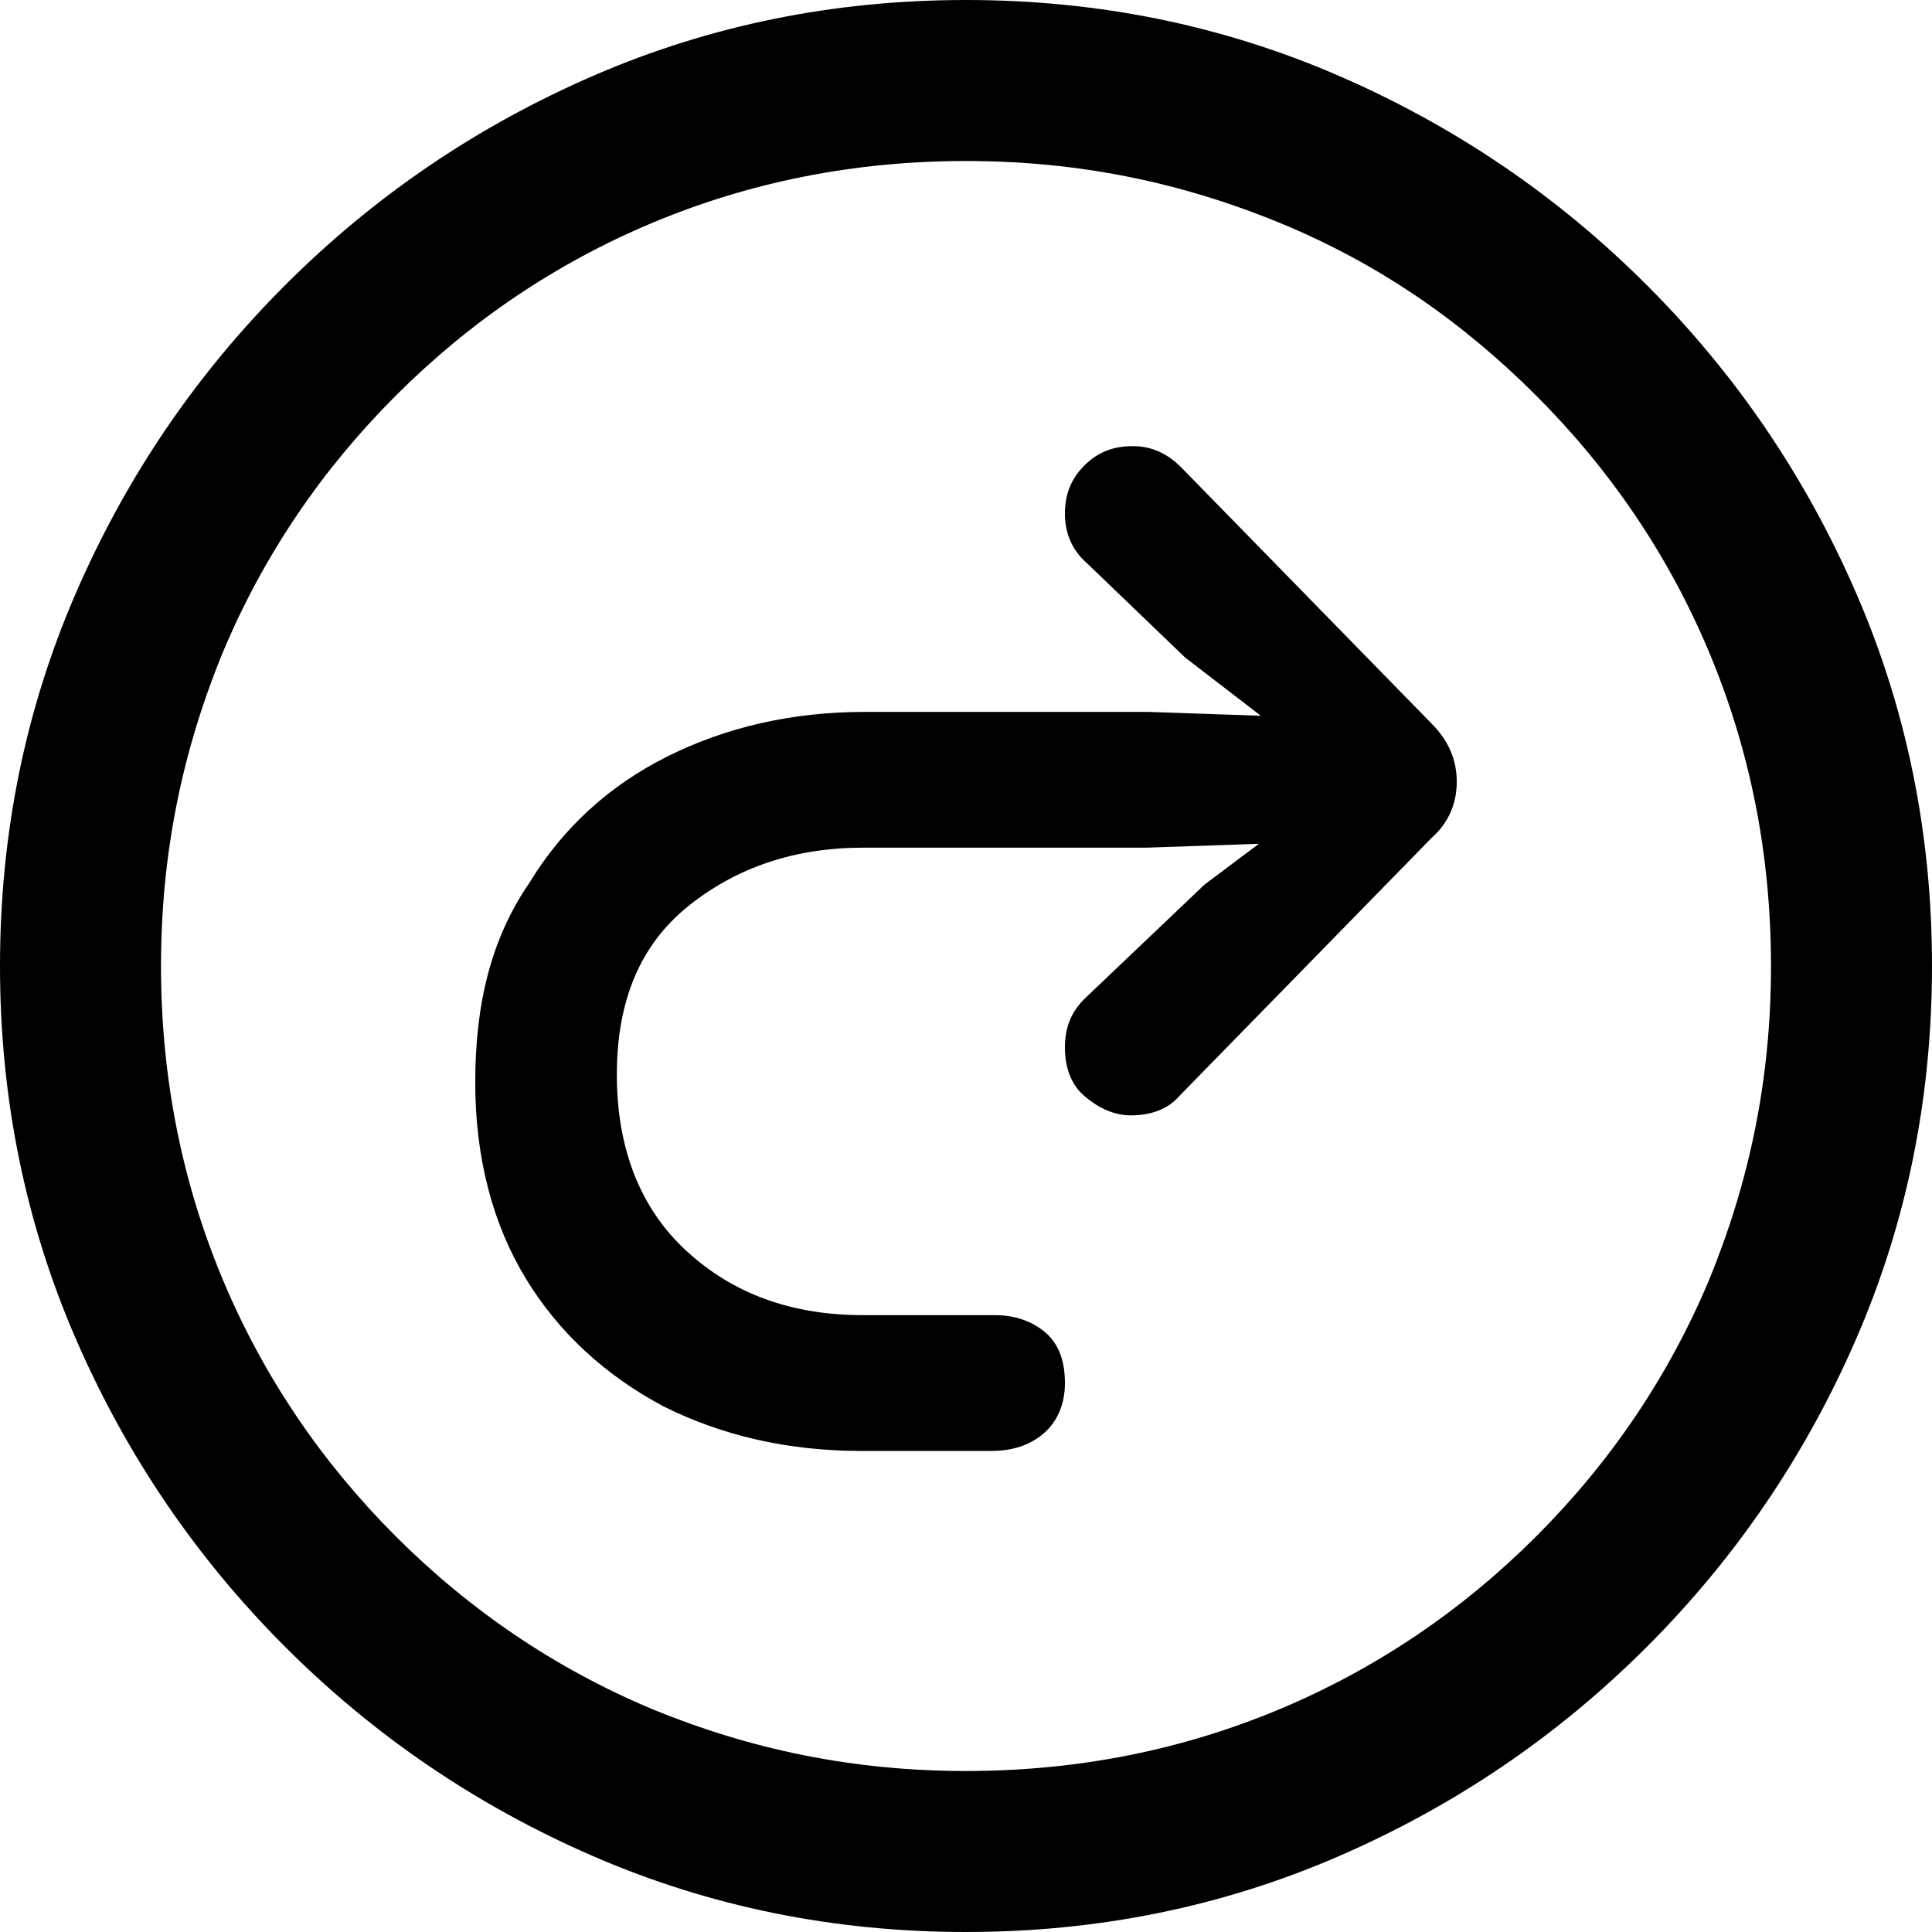 <?xml version="1.0" encoding="utf-8"?>
<!-- Generator: Adobe Illustrator 25.2.1, SVG Export Plug-In . SVG Version: 6.00 Build 0)  -->
<svg version="1.1" id="Layer_1" xmlns="http://www.w3.org/2000/svg" xmlns:xlink="http://www.w3.org/1999/xlink" x="0px" y="0px"
	 viewBox="0 0 99.6 99.6" style="enable-background:new 0 0 99.6 99.6;" xml:space="preserve">
<g id="Symbols">
	<g id="Regular-M" transform="matrix(1 0 0 1 1391.3 1126)">
		<path d="M-1341.5-1026.4c6.8,0,13.2-1.3,19.2-3.9s11.3-6.2,15.9-10.8c4.6-4.6,8.2-9.9,10.8-15.9c2.6-6,3.9-12.4,3.9-19.2
			c0-6.8-1.3-13.2-3.9-19.2c-2.6-6-6.2-11.3-10.8-15.9c-4.6-4.6-9.9-8.2-15.9-10.8c-6-2.6-12.4-3.9-19.2-3.9
			c-6.8,0-13.2,1.3-19.2,3.9c-6,2.6-11.3,6.2-15.9,10.8s-8.2,9.9-10.8,15.9s-3.9,12.4-3.9,19.2c0,6.8,1.3,13.2,3.9,19.2
			s6.2,11.3,10.8,15.9s9.9,8.2,15.9,10.8S-1348.3-1026.4-1341.5-1026.4z M-1341.5-1034.7c-5.8,0-11.1-1.1-16.2-3.2
			c-5-2.1-9.4-5.1-13.2-8.9s-6.8-8.2-8.9-13.2c-2.1-5-3.2-10.4-3.2-16.2s1.1-11.1,3.2-16.2c2.1-5,5.1-9.4,8.9-13.2
			c3.8-3.8,8.2-6.8,13.2-8.9c5-2.1,10.4-3.2,16.2-3.2s11.1,1.1,16.2,3.2s9.4,5.1,13.2,8.9s6.8,8.2,8.9,13.2c2.1,5,3.2,10.4,3.2,16.2
			s-1.1,11.1-3.2,16.2c-2.1,5-5.1,9.4-8.9,13.2s-8.2,6.8-13.2,8.9S-1335.7-1034.7-1341.5-1034.7z M-1366.8-1070.2
			c0,3.9,0.9,7.3,2.6,10.1c1.7,2.8,4.1,5,7.1,6.6c3,1.5,6.4,2.3,10.2,2.3c0.2,0,0.8,0,1.9,0c1.1,0,2.1,0,3.1,0s1.6,0,1.7,0
			c1.1,0,2-0.3,2.7-0.9c0.7-0.6,1.1-1.5,1.1-2.6c0-1.1-0.3-2-1-2.6s-1.6-0.9-2.6-0.9c-0.1,0-0.6,0-1.7,0c-1,0-2.1,0-3.2,0
			c-1.1,0-1.7,0-1.9,0c-3.7,0-6.7-1.1-9.1-3.3s-3.6-5.3-3.6-9.1c0-3.8,1.2-6.7,3.7-8.7s5.5-3,9-3h14.6l5.8-0.2l-2.8,2.1l-6.2,5.9
			c-0.7,0.7-1,1.5-1,2.5c0,1,0.3,1.9,1,2.5s1.5,1,2.4,1c1,0,1.9-0.3,2.5-1l13-13.3c0.9-0.8,1.3-1.8,1.3-2.9c0-1.1-0.4-2.1-1.3-3
			l-12.9-13.2c-0.7-0.7-1.5-1.1-2.5-1.1c-1,0-1.8,0.3-2.5,1s-1,1.5-1,2.5c0,1,0.4,1.9,1.1,2.5l5.1,4.9l3.9,3l-5.8-0.2h-14.6
			c-3.8,0-7.2,0.8-10.2,2.3c-3,1.5-5.4,3.7-7.1,6.5C-1366-1077.6-1366.8-1074.2-1366.8-1070.2z"/>
	</g>
</g>
</svg>
